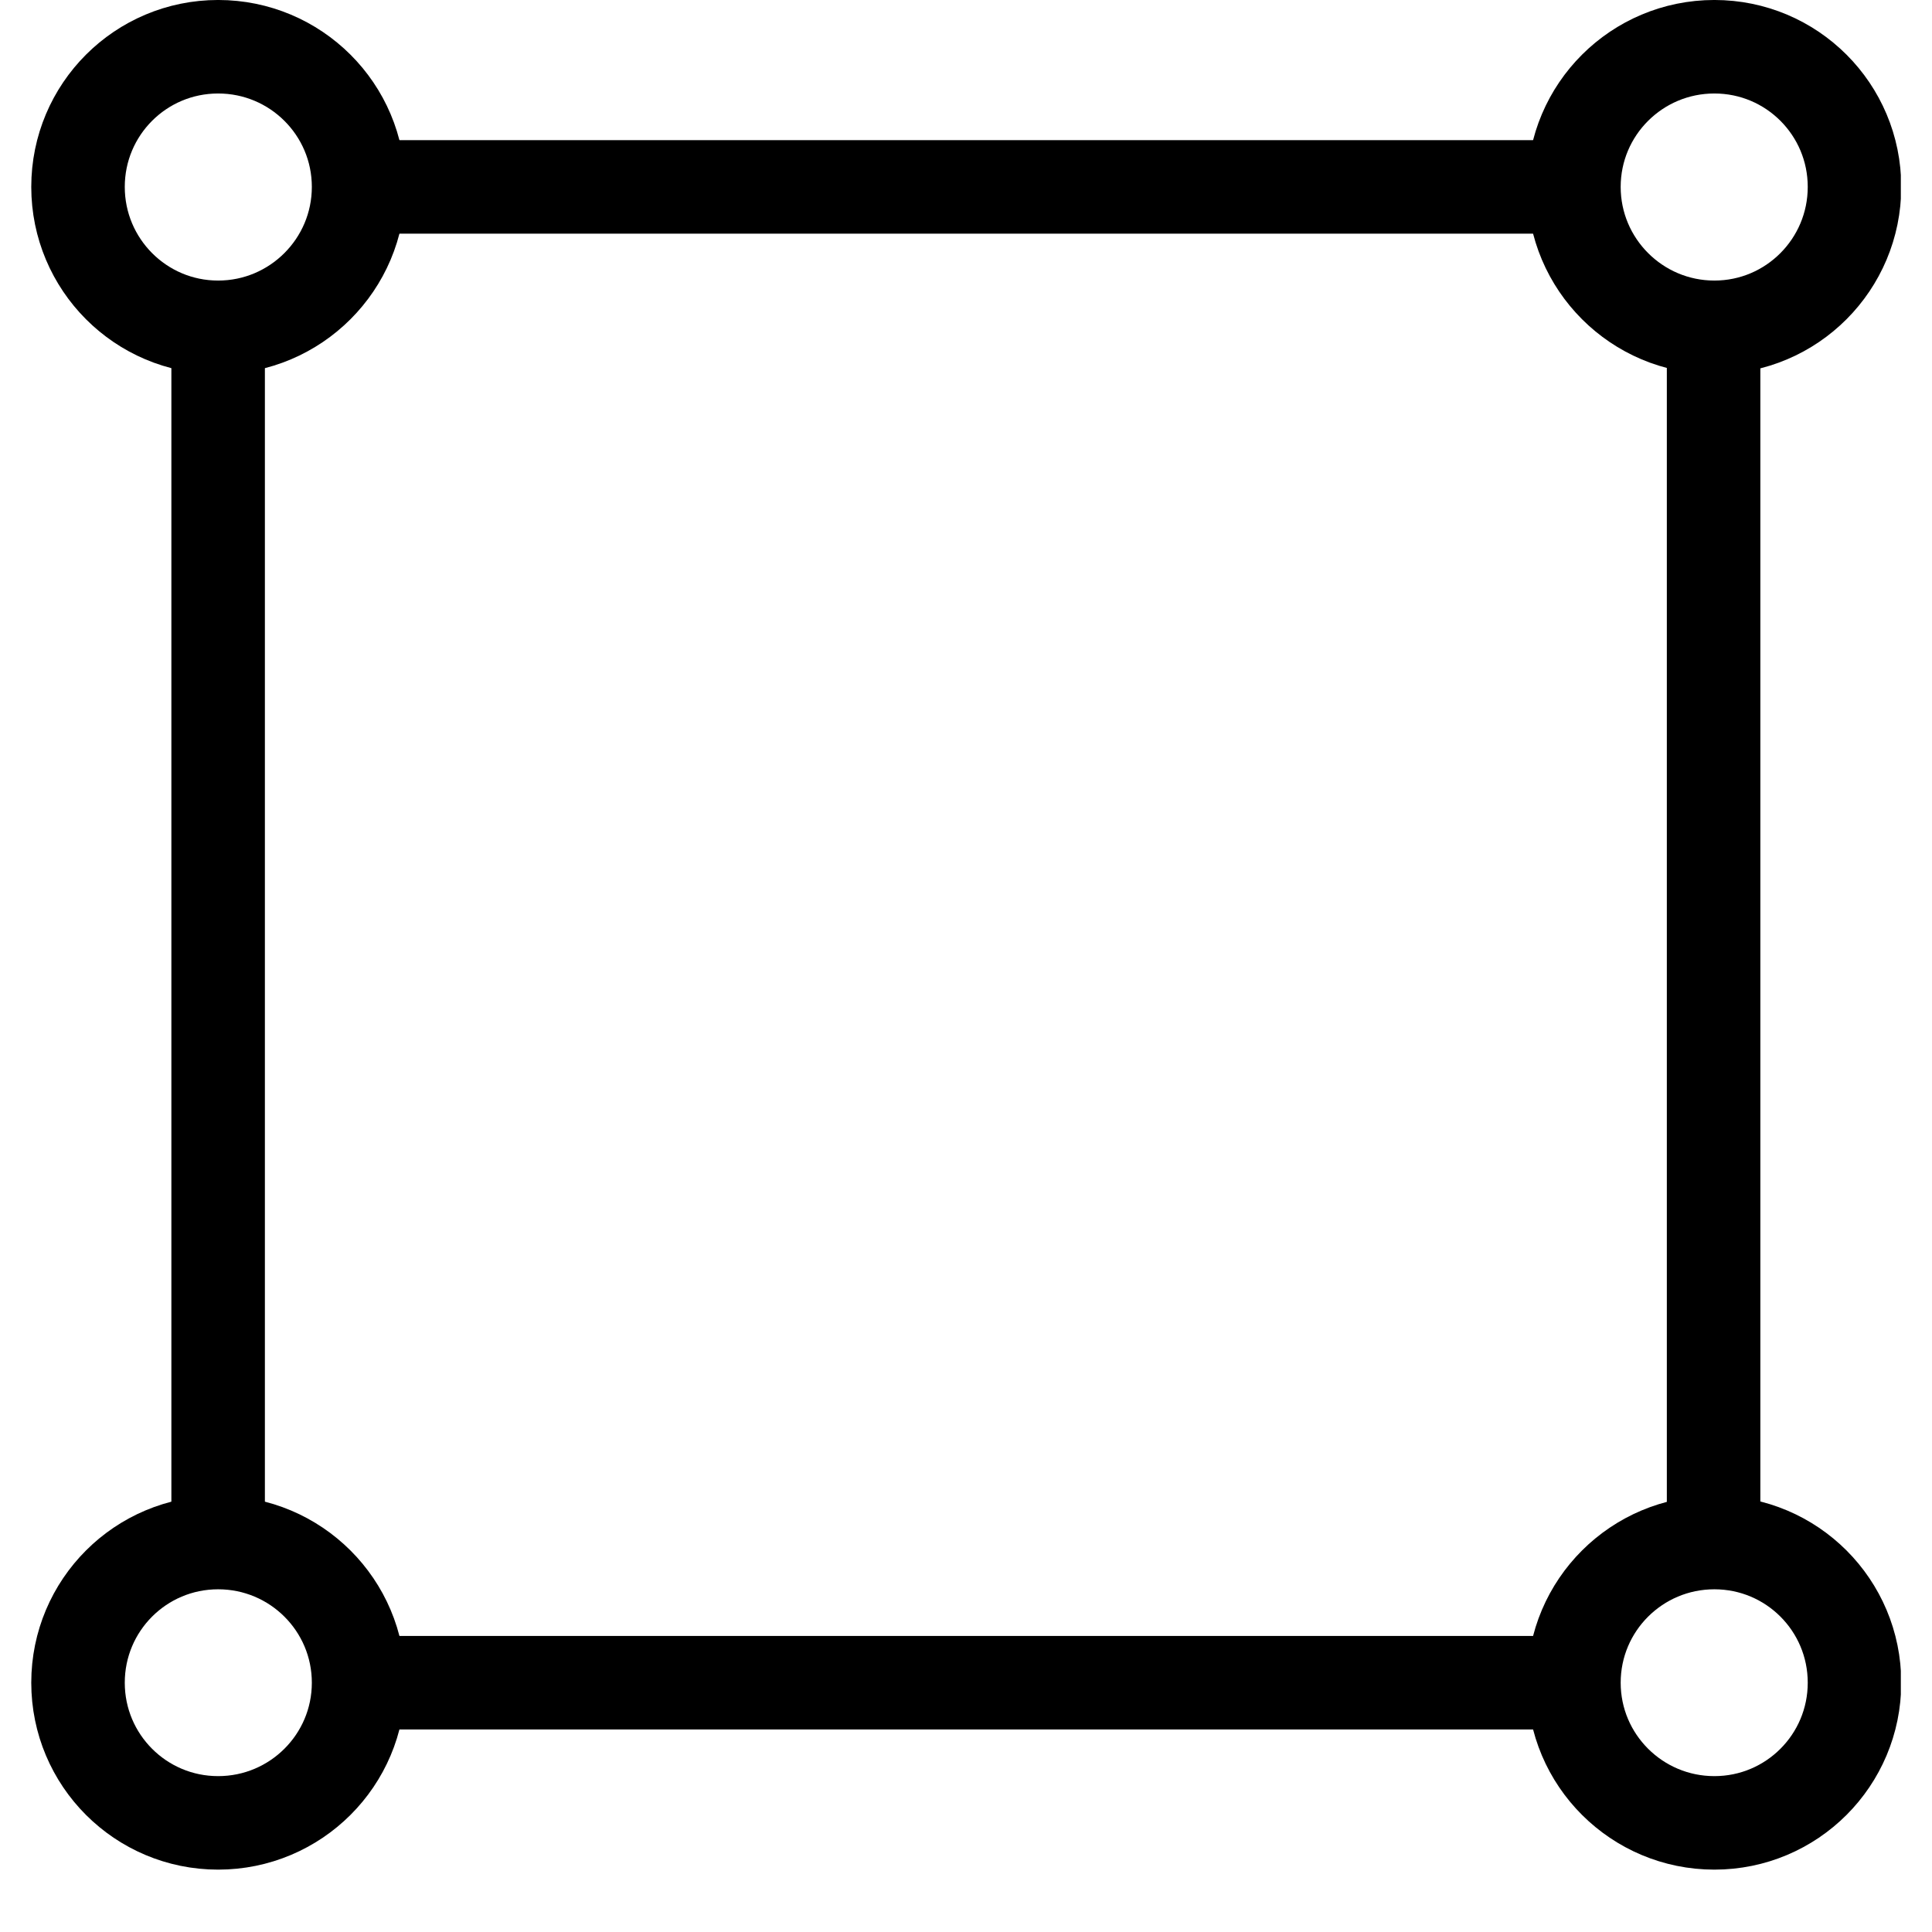 <svg xmlns="http://www.w3.org/2000/svg" xmlns:xlink="http://www.w3.org/1999/xlink" width="40" zoomAndPan="magnify" viewBox="0 0 30 30" height="40" preserveAspectRatio="xMidYMid meet" version="1.0"><defs><clipPath id="bb0dbf8a00"><path d="M 0.484 0 L 7 0 L 7 6 L 0.484 6 Z M 0.484 0 " clip-rule="nonzero"/></clipPath><clipPath id="3673fdc71f"><path d="M 23 0 L 29.516 0 L 29.516 6 L 23 6 Z M 23 0 " clip-rule="nonzero"/></clipPath><clipPath id="4543fe5be5"><path d="M 0.484 23 L 7 23 L 7 29.031 L 0.484 29.031 Z M 0.484 23 " clip-rule="nonzero"/></clipPath><clipPath id="4033c520b7"><path d="M 23 23 L 29.516 23 L 29.516 29.031 L 23 29.031 Z M 23 23 " clip-rule="nonzero"/></clipPath></defs><path stroke-linecap="butt" transform="matrix(0.726, 0, -0, 0.726, 0.484, 2.177)" fill="none" stroke-linejoin="miter" d="M 7.498 0.999 L 32.502 0.999 " stroke="#000000" stroke-width="2" stroke-opacity="1" stroke-miterlimit="4"/><g clip-path="url(#bb0dbf8a00)"><path stroke-linecap="round" transform="matrix(0.726, 0, -0, 0.726, 0.484, 2.177)" fill="none" stroke-linejoin="round" d="M 1.002 0.999 C 1.002 -0.659 2.342 -1.999 3.999 -1.999 C 5.657 -1.999 7.003 -0.659 7.003 0.999 C 7.003 2.656 5.657 4.002 3.999 4.002 C 2.342 4.002 1.002 2.656 1.002 0.999 " stroke="#000000" stroke-width="2" stroke-opacity="1" stroke-miterlimit="4"/></g><g clip-path="url(#3673fdc71f)"><path stroke-linecap="round" transform="matrix(0.726, 0, -0, 0.726, 0.484, 2.177)" fill="none" stroke-linejoin="round" d="M 38.998 0.999 C 38.998 2.656 37.658 4.002 36.001 4.002 C 34.343 4.002 32.997 2.656 32.997 0.999 C 32.997 -0.659 34.343 -1.999 36.001 -1.999 C 37.658 -1.999 38.998 -0.659 38.998 0.999 " stroke="#000000" stroke-width="2" stroke-opacity="1" stroke-miterlimit="4"/></g><path stroke-linecap="butt" transform="matrix(0.726, 0, 0, 0.726, 0.484, 25.403)" fill="none" stroke-linejoin="miter" d="M 7.498 1 L 32.502 1 " stroke="#000000" stroke-width="2" stroke-opacity="1" stroke-miterlimit="4"/><g clip-path="url(#4543fe5be5)"><path stroke-linecap="round" transform="matrix(0.726, 0, 0, 0.726, 0.484, 25.403)" fill="none" stroke-linejoin="round" d="M 1.002 1 C 1.002 -0.658 2.342 -1.998 3.999 -1.998 C 5.657 -1.998 7.003 -0.658 7.003 1 C 7.003 2.657 5.657 3.998 3.999 3.998 C 2.342 3.998 1.002 2.657 1.002 1 " stroke="#000000" stroke-width="2" stroke-opacity="1" stroke-miterlimit="4"/></g><g clip-path="url(#4033c520b7)"><path stroke-linecap="round" transform="matrix(0.726, 0, 0, 0.726, 0.484, 25.403)" fill="none" stroke-linejoin="round" d="M 38.998 1 C 38.998 2.657 37.658 3.998 36.001 3.998 C 34.343 3.998 32.997 2.657 32.997 1 C 32.997 -0.658 34.343 -1.998 36.001 -1.998 C 37.658 -1.998 38.998 -0.658 38.998 1 " stroke="#000000" stroke-width="2" stroke-opacity="1" stroke-miterlimit="4"/></g><path stroke-linecap="butt" transform="matrix(0, 0.726, -0.726, 0, 4.111, 5.591)" fill="none" stroke-linejoin="miter" d="M -0.002 0.997 L 24.599 0.997 " stroke="#000000" stroke-width="2" stroke-opacity="1" stroke-miterlimit="4"/><path stroke-linecap="butt" transform="matrix(0, 0.726, -0.726, 0, 27.336, 5.591)" fill="none" stroke-linejoin="miter" d="M -0.002 1.002 L 24.599 1.002 " stroke="#000000" stroke-width="2" stroke-opacity="1" stroke-miterlimit="4"/></svg>